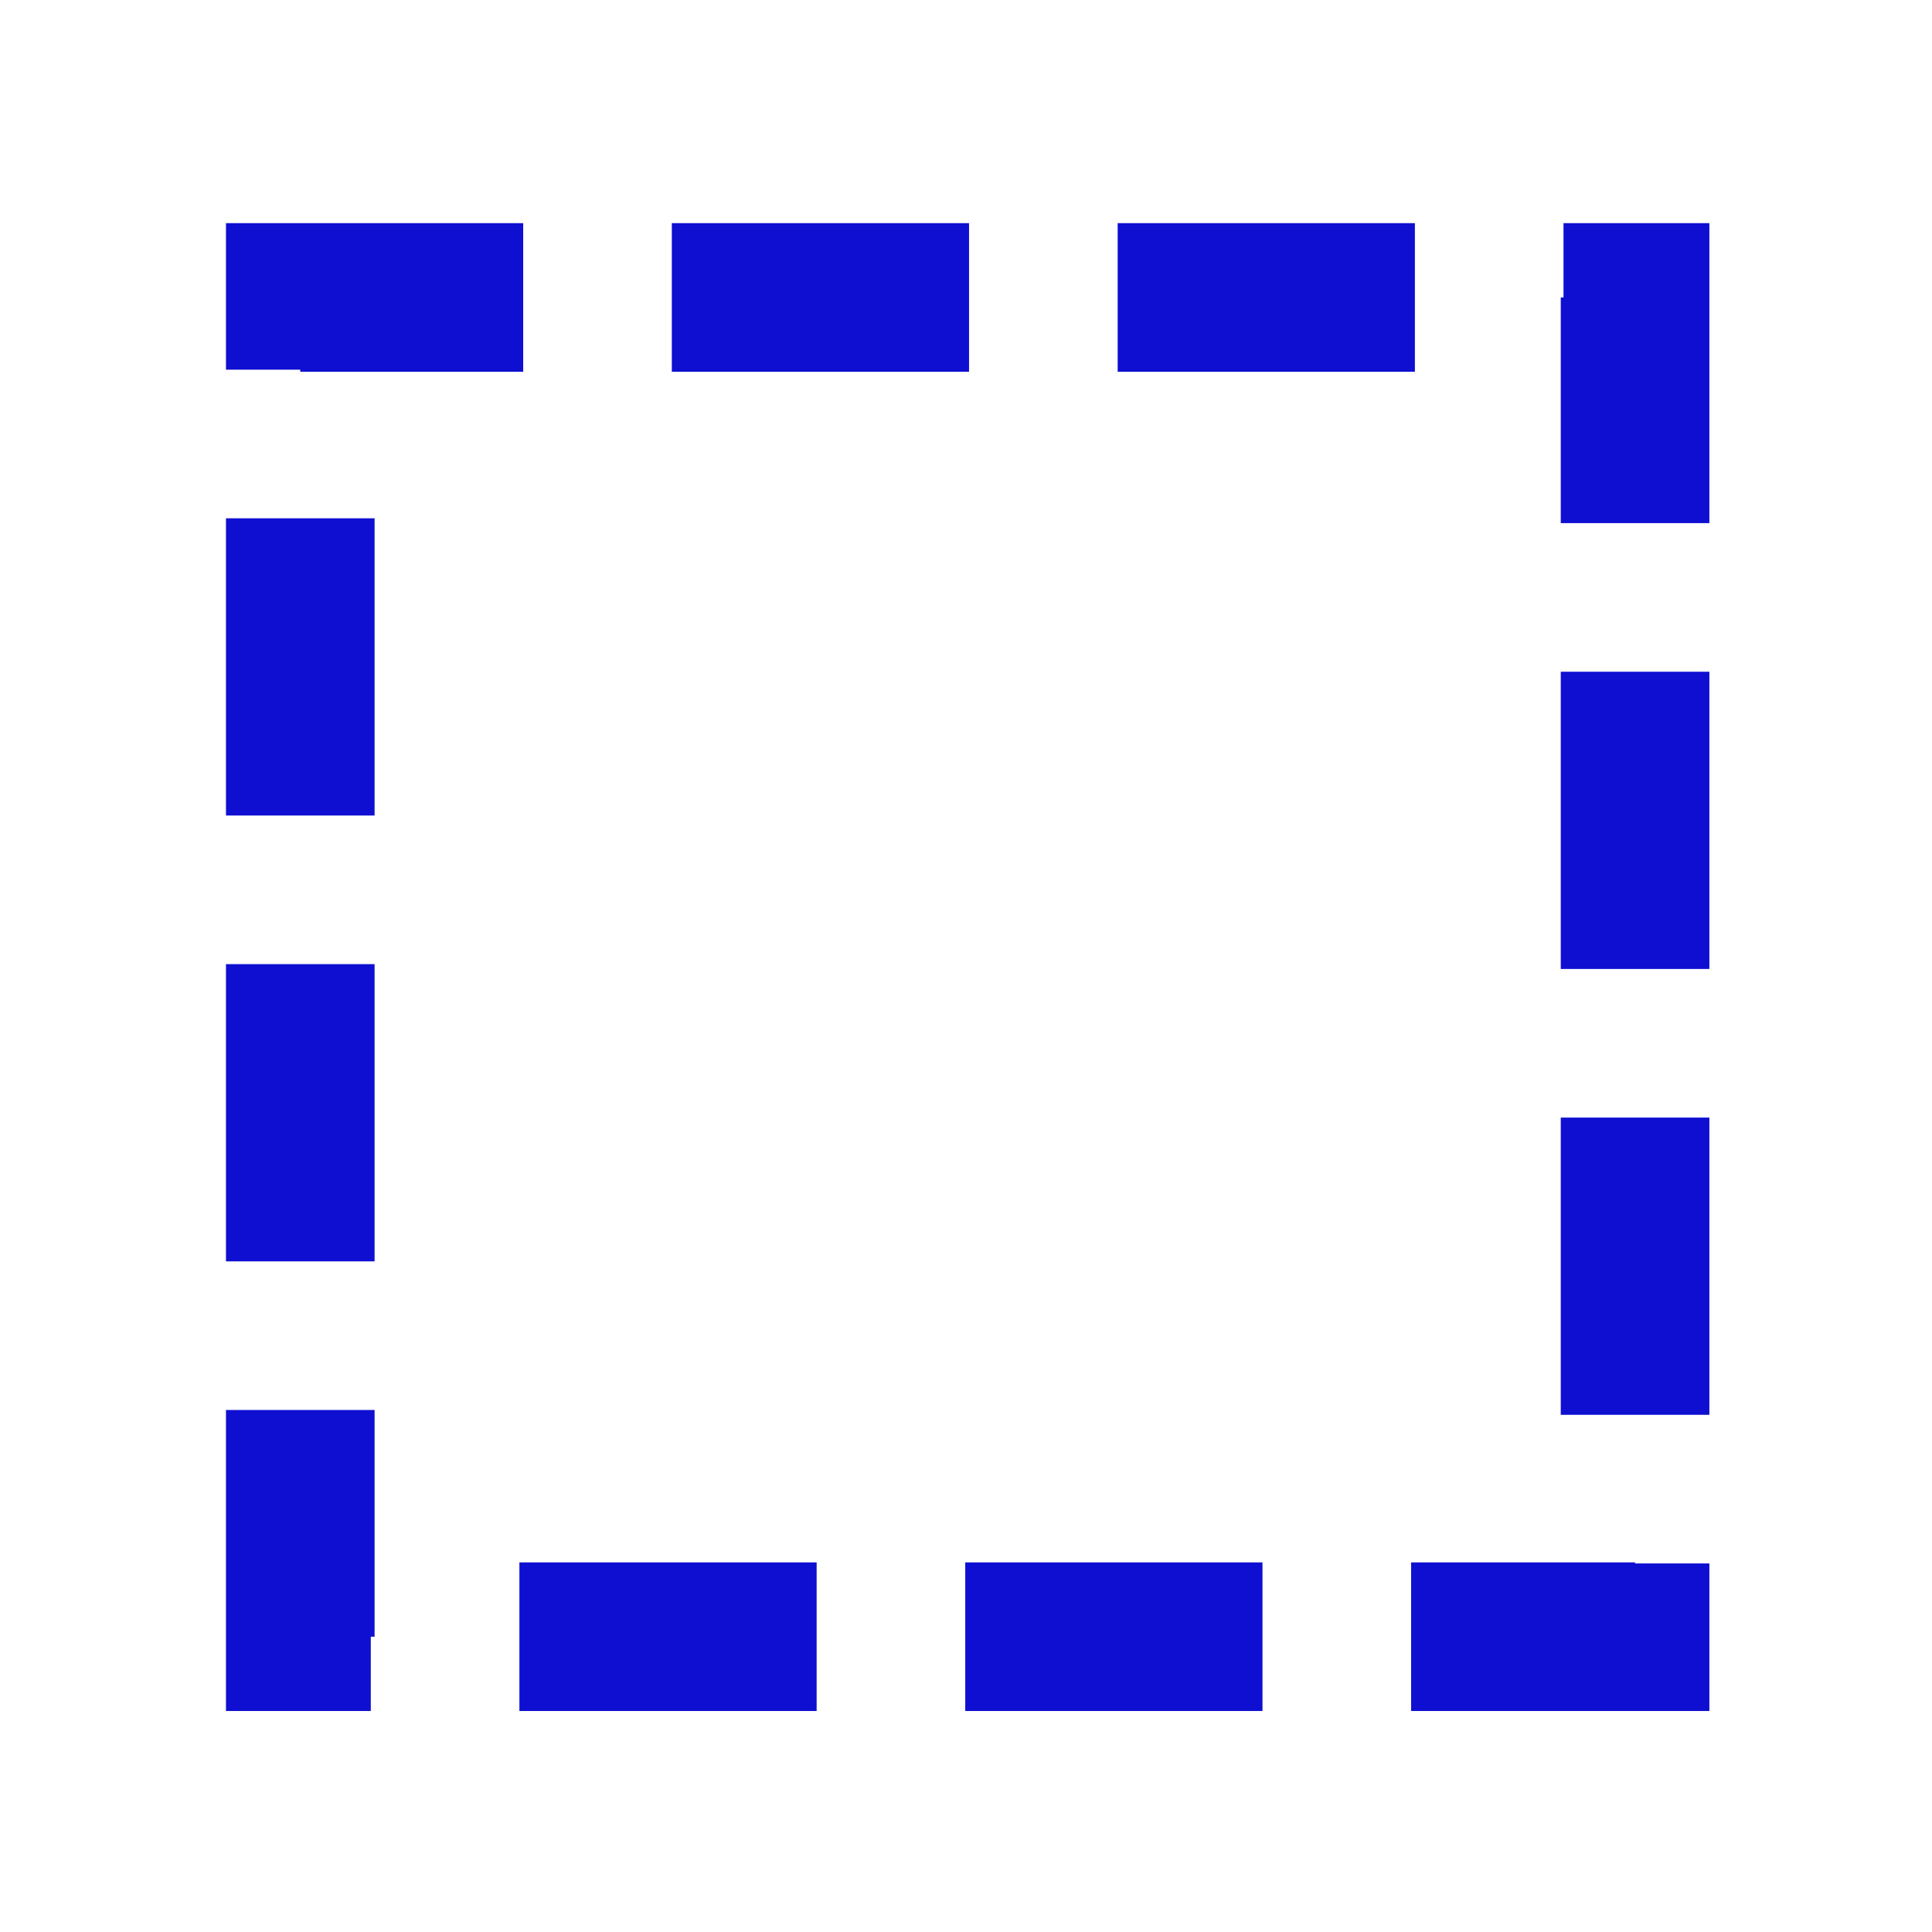 <?xml version="1.0" encoding="UTF-8" standalone="no"?>
<svg
   xmlns:dc="http://purl.org/dc/elements/1.1/"
   xmlns:cc="http://creativecommons.org/ns#"
   xmlns:rdf="http://www.w3.org/1999/02/22-rdf-syntax-ns#"
   xmlns:svg="http://www.w3.org/2000/svg"
   xmlns="http://www.w3.org/2000/svg"
   xmlns:sodipodi="http://sodipodi.sourceforge.net/DTD/sodipodi-0.dtd"
   xmlns:inkscape="http://www.inkscape.org/namespaces/inkscape"
   height="26"
   width="26"
   version="1.1"
   id="svg2"
   inkscape:version="0.91 r13725"
   sodipodi:docname="add_dashed_line.svg">
  <sodipodi:namedview
     pagecolor="#ffffff"
     bordercolor="#666666"
     borderopacity="1"
     objecttolerance="10"
     gridtolerance="10"
     guidetolerance="10"
     inkscape:pageopacity="0"
     inkscape:pageshadow="2"
     inkscape:window-width="1920"
     inkscape:window-height="1054"
     id="namedview48"
     showgrid="true"
     inkscape:zoom="22.961538"
     inkscape:cx="1.9755307"
     inkscape:cy="10.816808"
     inkscape:window-x="0"
     inkscape:window-y="0"
     inkscape:window-maximized="1"
     inkscape:current-layer="svg2"
     inkscape:snap-to-guides="false"
     inkscape:snap-grids="true"
     showguides="true"
     inkscape:guide-bbox="true">
    <inkscape:grid
       type="xygrid"
       id="grid3006"
       empspacing="5"
       visible="true"
       enabled="true"
       snapvisiblegridlinesonly="true" />
  </sodipodi:namedview>
  <defs
     id="defs4" />
  <path
     style="fill:none;stroke:#0000cf;stroke-width:1.934;stroke-linecap:butt;stroke-linejoin:miter;stroke-miterlimit:0;stroke-dasharray:3.867, 1.934;stroke-dashoffset:6.24;stroke-opacity:0.941"
     d="M -49.641,22.334 -30.441,3.614"
     id="path2990"
     inkscape:connector-curvature="0"
     sodipodi:nodetypes="cc" />
  <rect
     style="opacity:1;fill:none;fill-opacity:0.941;fill-rule:nonzero;stroke:#0000cf;stroke-width:2;stroke-linecap:butt;stroke-linejoin:miter;stroke-miterlimit:1.8;stroke-dasharray:4,2;stroke-dashoffset:1;stroke-opacity:0.941"
     id="rect4149"
     width="17.963"
     height="18.023"
     x="4.041"
     y="4.003" />
</svg>
